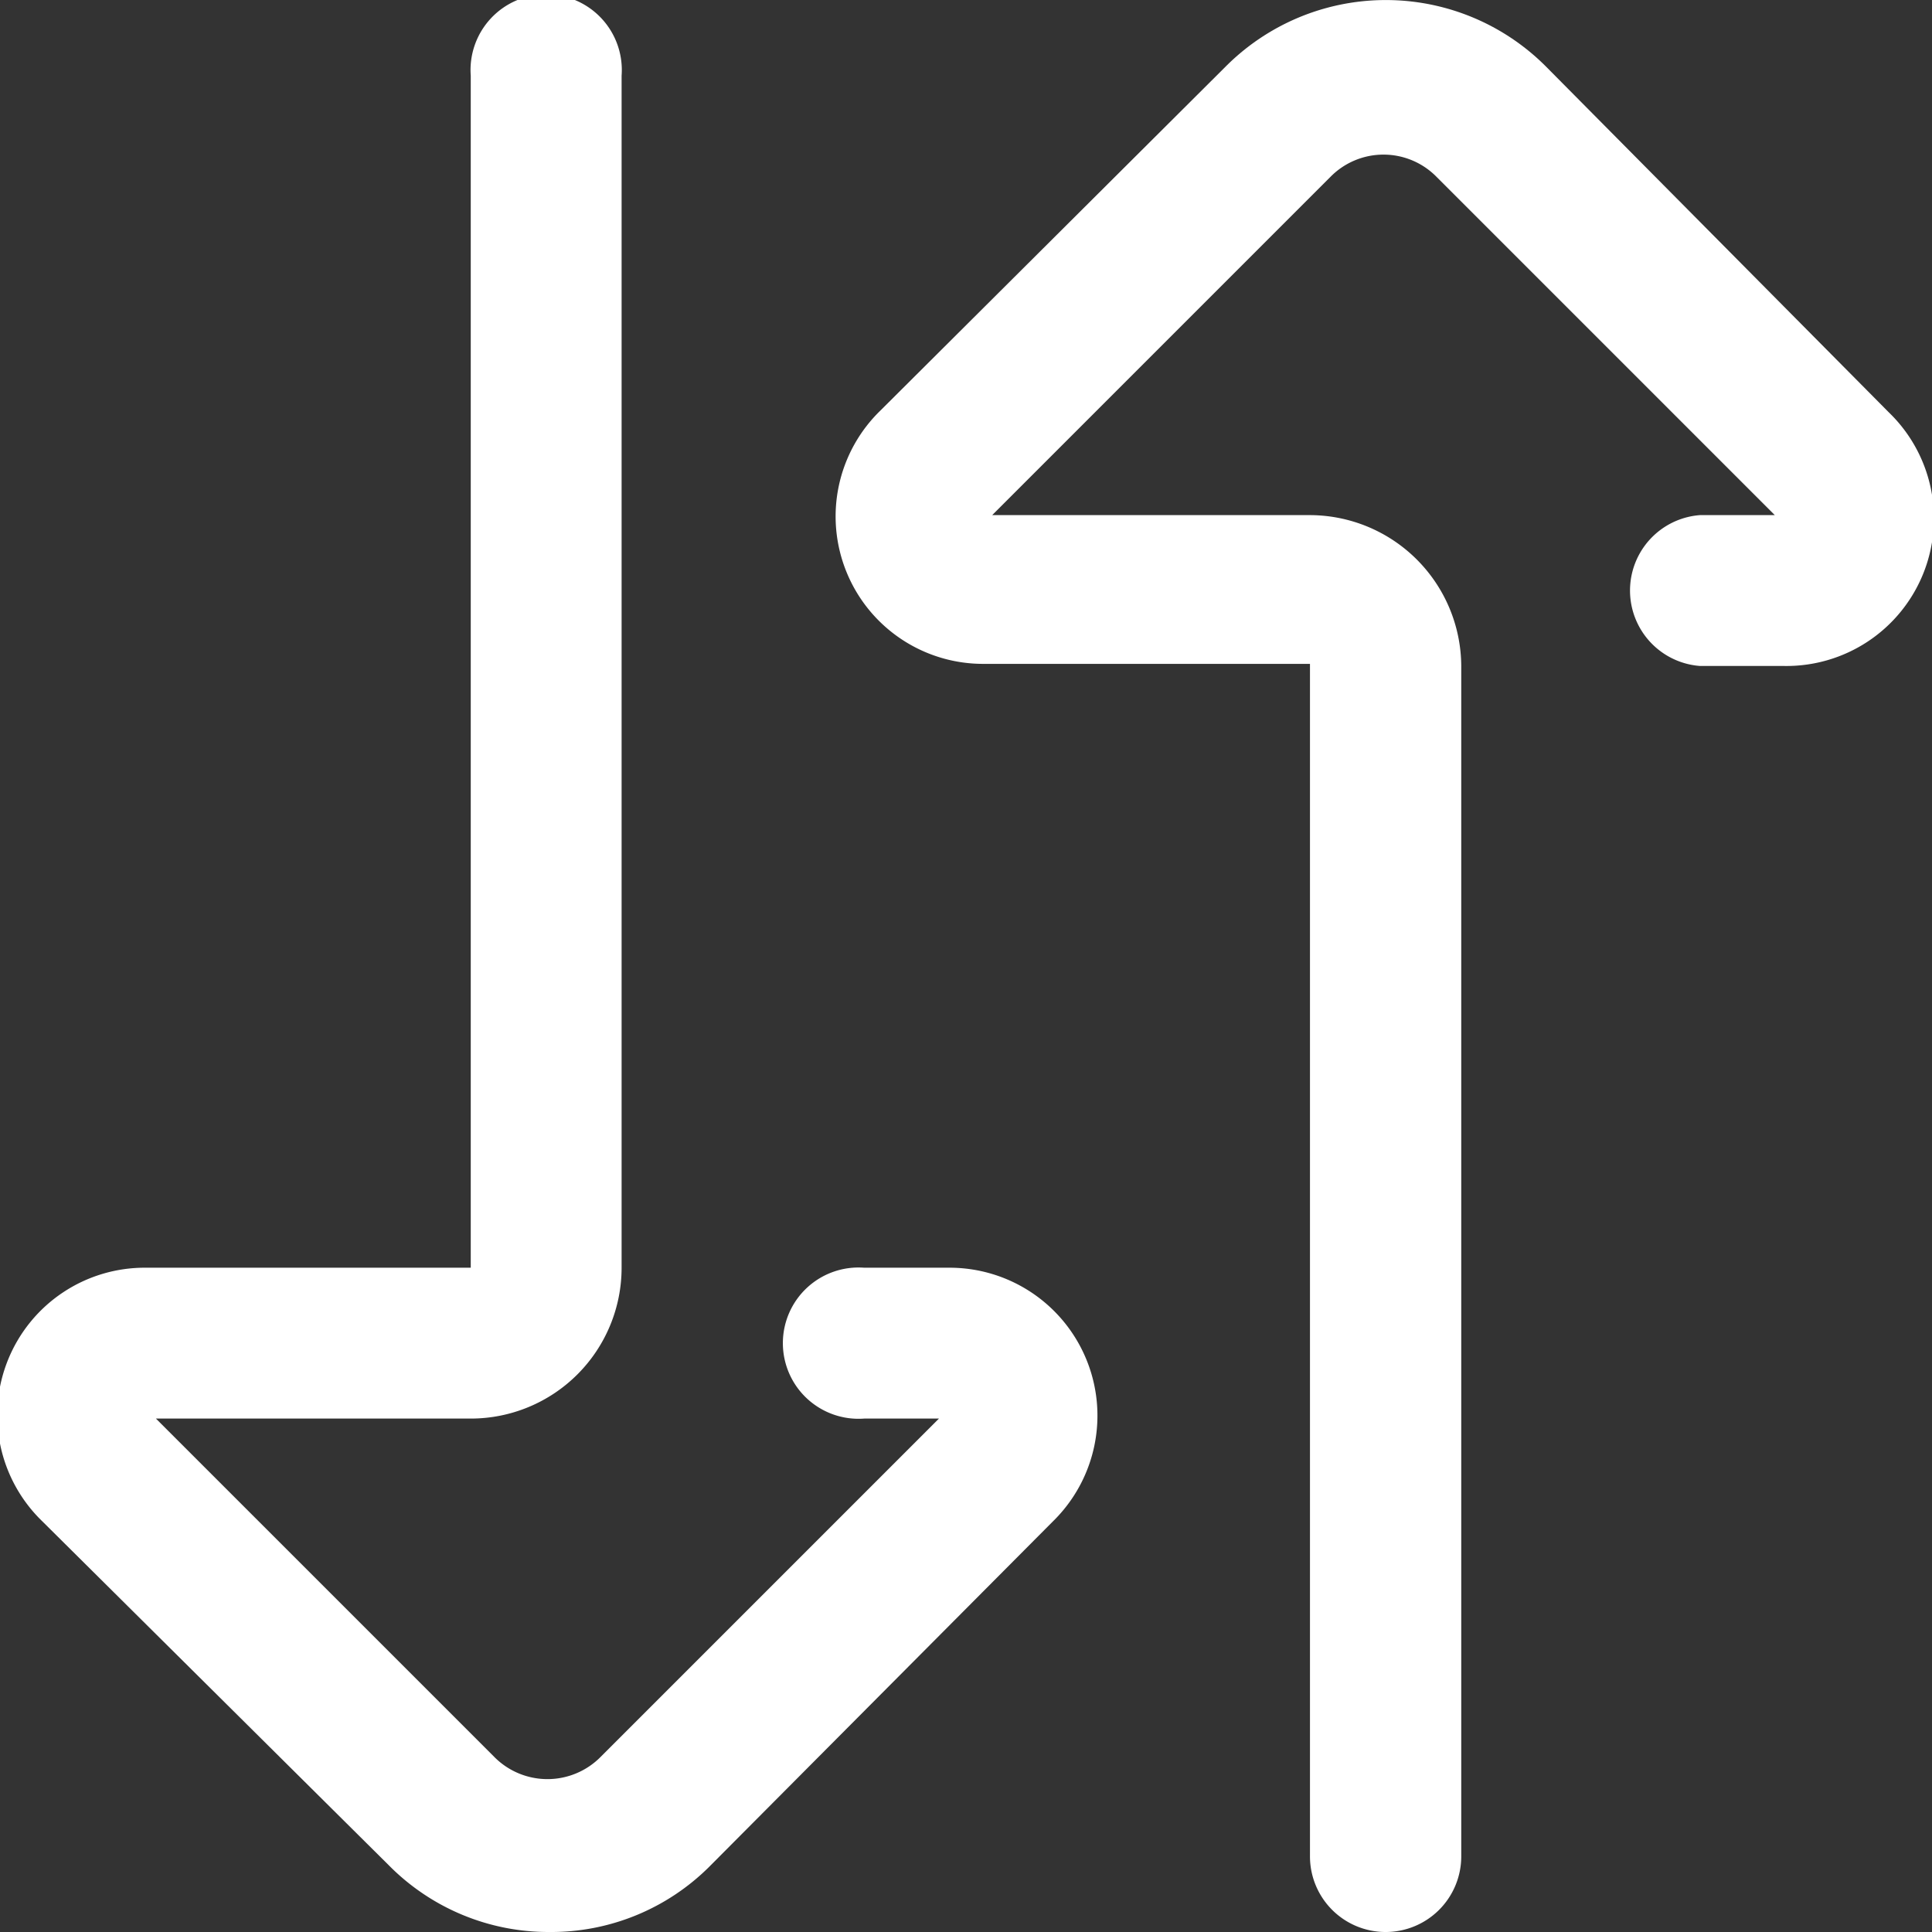 <svg xmlns="http://www.w3.org/2000/svg" viewBox="0 0 45.72 45.72"><rect x="0" y="0" width="45.72" height="45.72" fill="#333333" stroke="none"/><defs><style>.cls-1{fill:#fff;}</style></defs><title>Asset 9</title><g id="Layer_2" data-name="Layer 2"><g id="Layer_1-2" data-name="Layer 1"><path class="cls-1" d="M32.77,45.72A1.79,1.79,0,0,1,31,43.93V15.71H23.31a3.49,3.49,0,0,1-2.47-6L29,1.58a5.35,5.35,0,0,1,7.59,0L44.7,9.76a3.49,3.49,0,0,1-2.47,6h-2a1.79,1.79,0,0,1,0-3.57H42l-8-8a1.76,1.76,0,0,0-2.52,0l-8,8H31a3.59,3.59,0,0,1,3.58,3.57V43.93A1.79,1.79,0,0,1,32.77,45.72Z"/><path class="cls-1" d="M13,45.72a5.31,5.31,0,0,1-3.8-1.58L1,36a3.49,3.49,0,0,1,2.46-6h7.68V1.79a1.79,1.79,0,1,1,3.57,0V30a3.57,3.57,0,0,1-3.57,3.57H3.69l8,8a1.77,1.77,0,0,0,2.53,0l8-8H20.45a1.79,1.79,0,1,1,0-3.57h2a3.5,3.5,0,0,1,2.47,6l-8.14,8.18A5.3,5.3,0,0,1,13,45.72Z"/></g></g></svg>